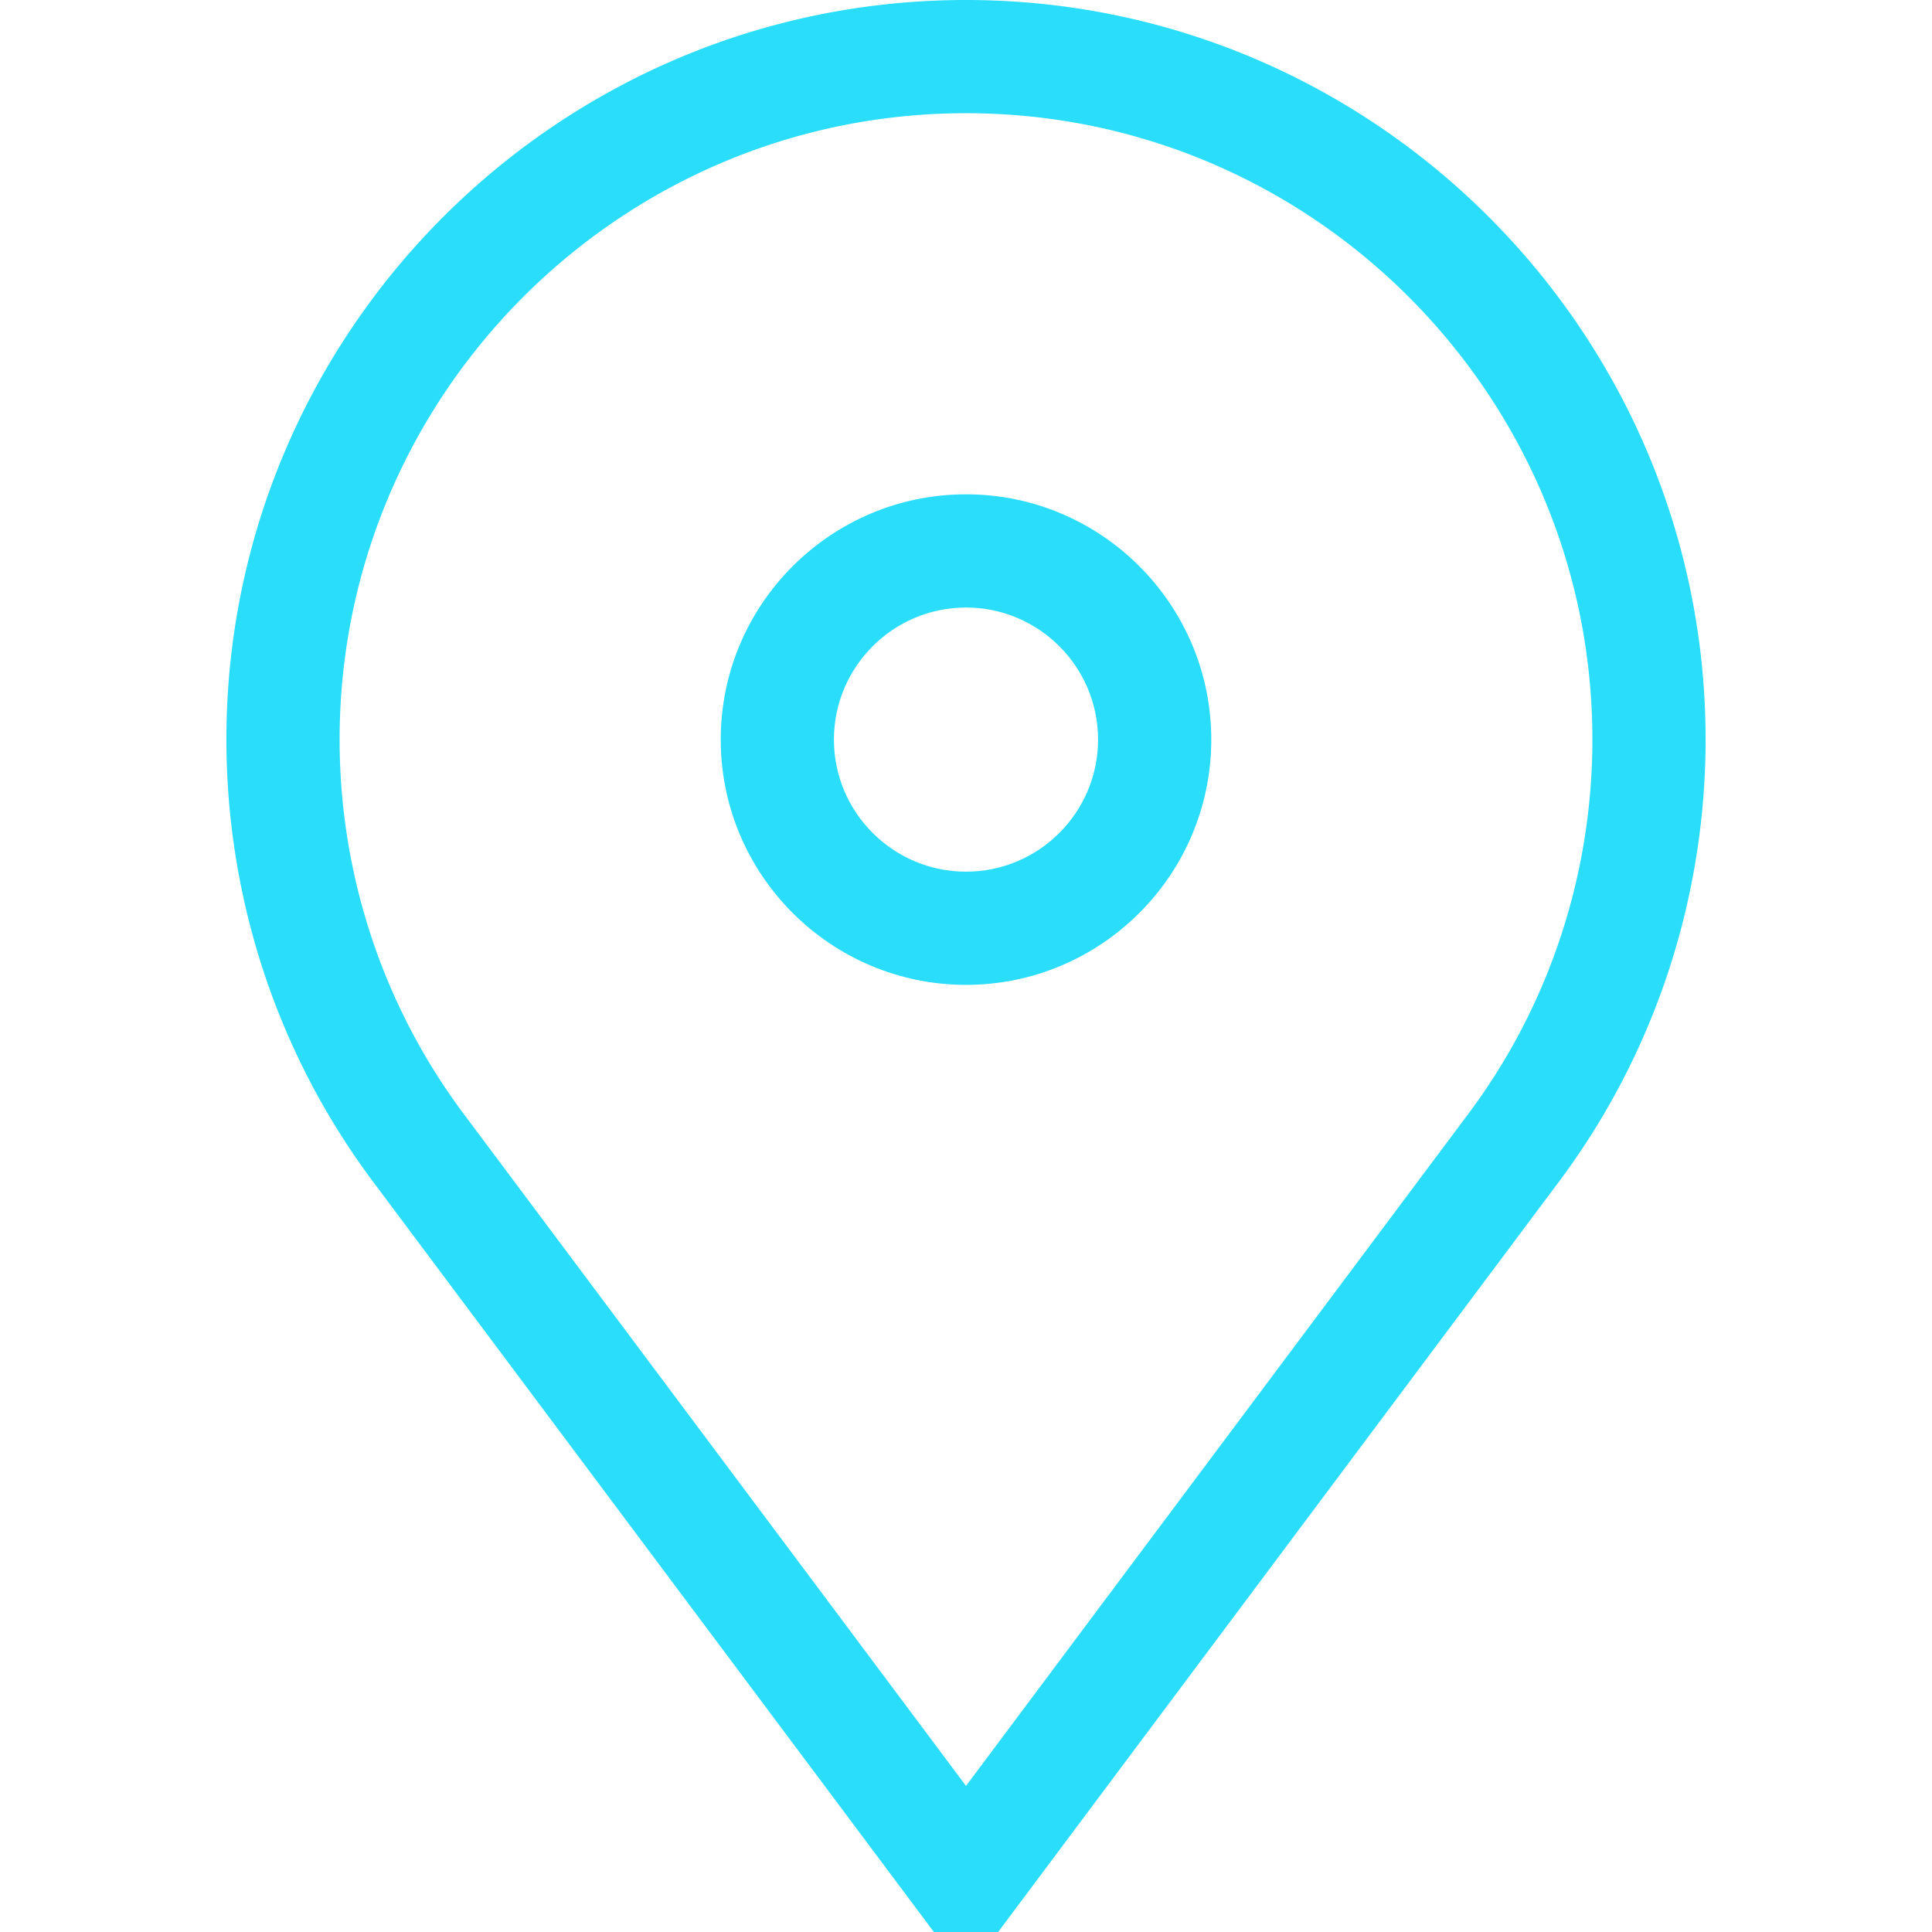 <?xml version="1.0" encoding="UTF-8"?>
<svg xmlns="http://www.w3.org/2000/svg" xmlns:xlink="http://www.w3.org/1999/xlink" xmlns:svgjs="http://svgjs.com/svgjs" version="1.1" width="512" height="512" x="0" y="0" viewBox="0 0 512 512" style="enable-background:new 0 0 512 512" xml:space="preserve">
  <g>
    <path d="M256 131c-35.841 0-65 29.159-65 65s29.159 65 65 65 65-29.159 65-65-29.159-65-65-65zm0 100c-19.299 0-35-15.701-35-35s15.701-35 35-35 35 15.701 35 35-15.701 35-35 35z" fill="#29ddfb" data-original="#000000"></path>
    <path d="M256 0C147.925 0 60 87.925 60 196c0 34.594 9.14 68.605 26.43 98.356a197.293 197.293 0 0 0 13.395 20.09L247.485 512h17.031l147.658-197.555a196.851 196.851 0 0 0 13.395-20.09C442.86 264.605 452 230.594 452 196 452 87.925 364.075 0 256 0zm143.632 279.281a166.876 166.876 0 0 1-11.382 17.064L256 473.283 123.822 296.441l-.072-.096a166.656 166.656 0 0 1-11.382-17.064C97.734 254.103 90 225.305 90 196c0-91.533 74.468-166 166-166s166 74.467 166 166c0 29.305-7.734 58.103-22.368 83.281z" fill="#29ddfb" data-original="#000000"></path>
  </g>
</svg>

